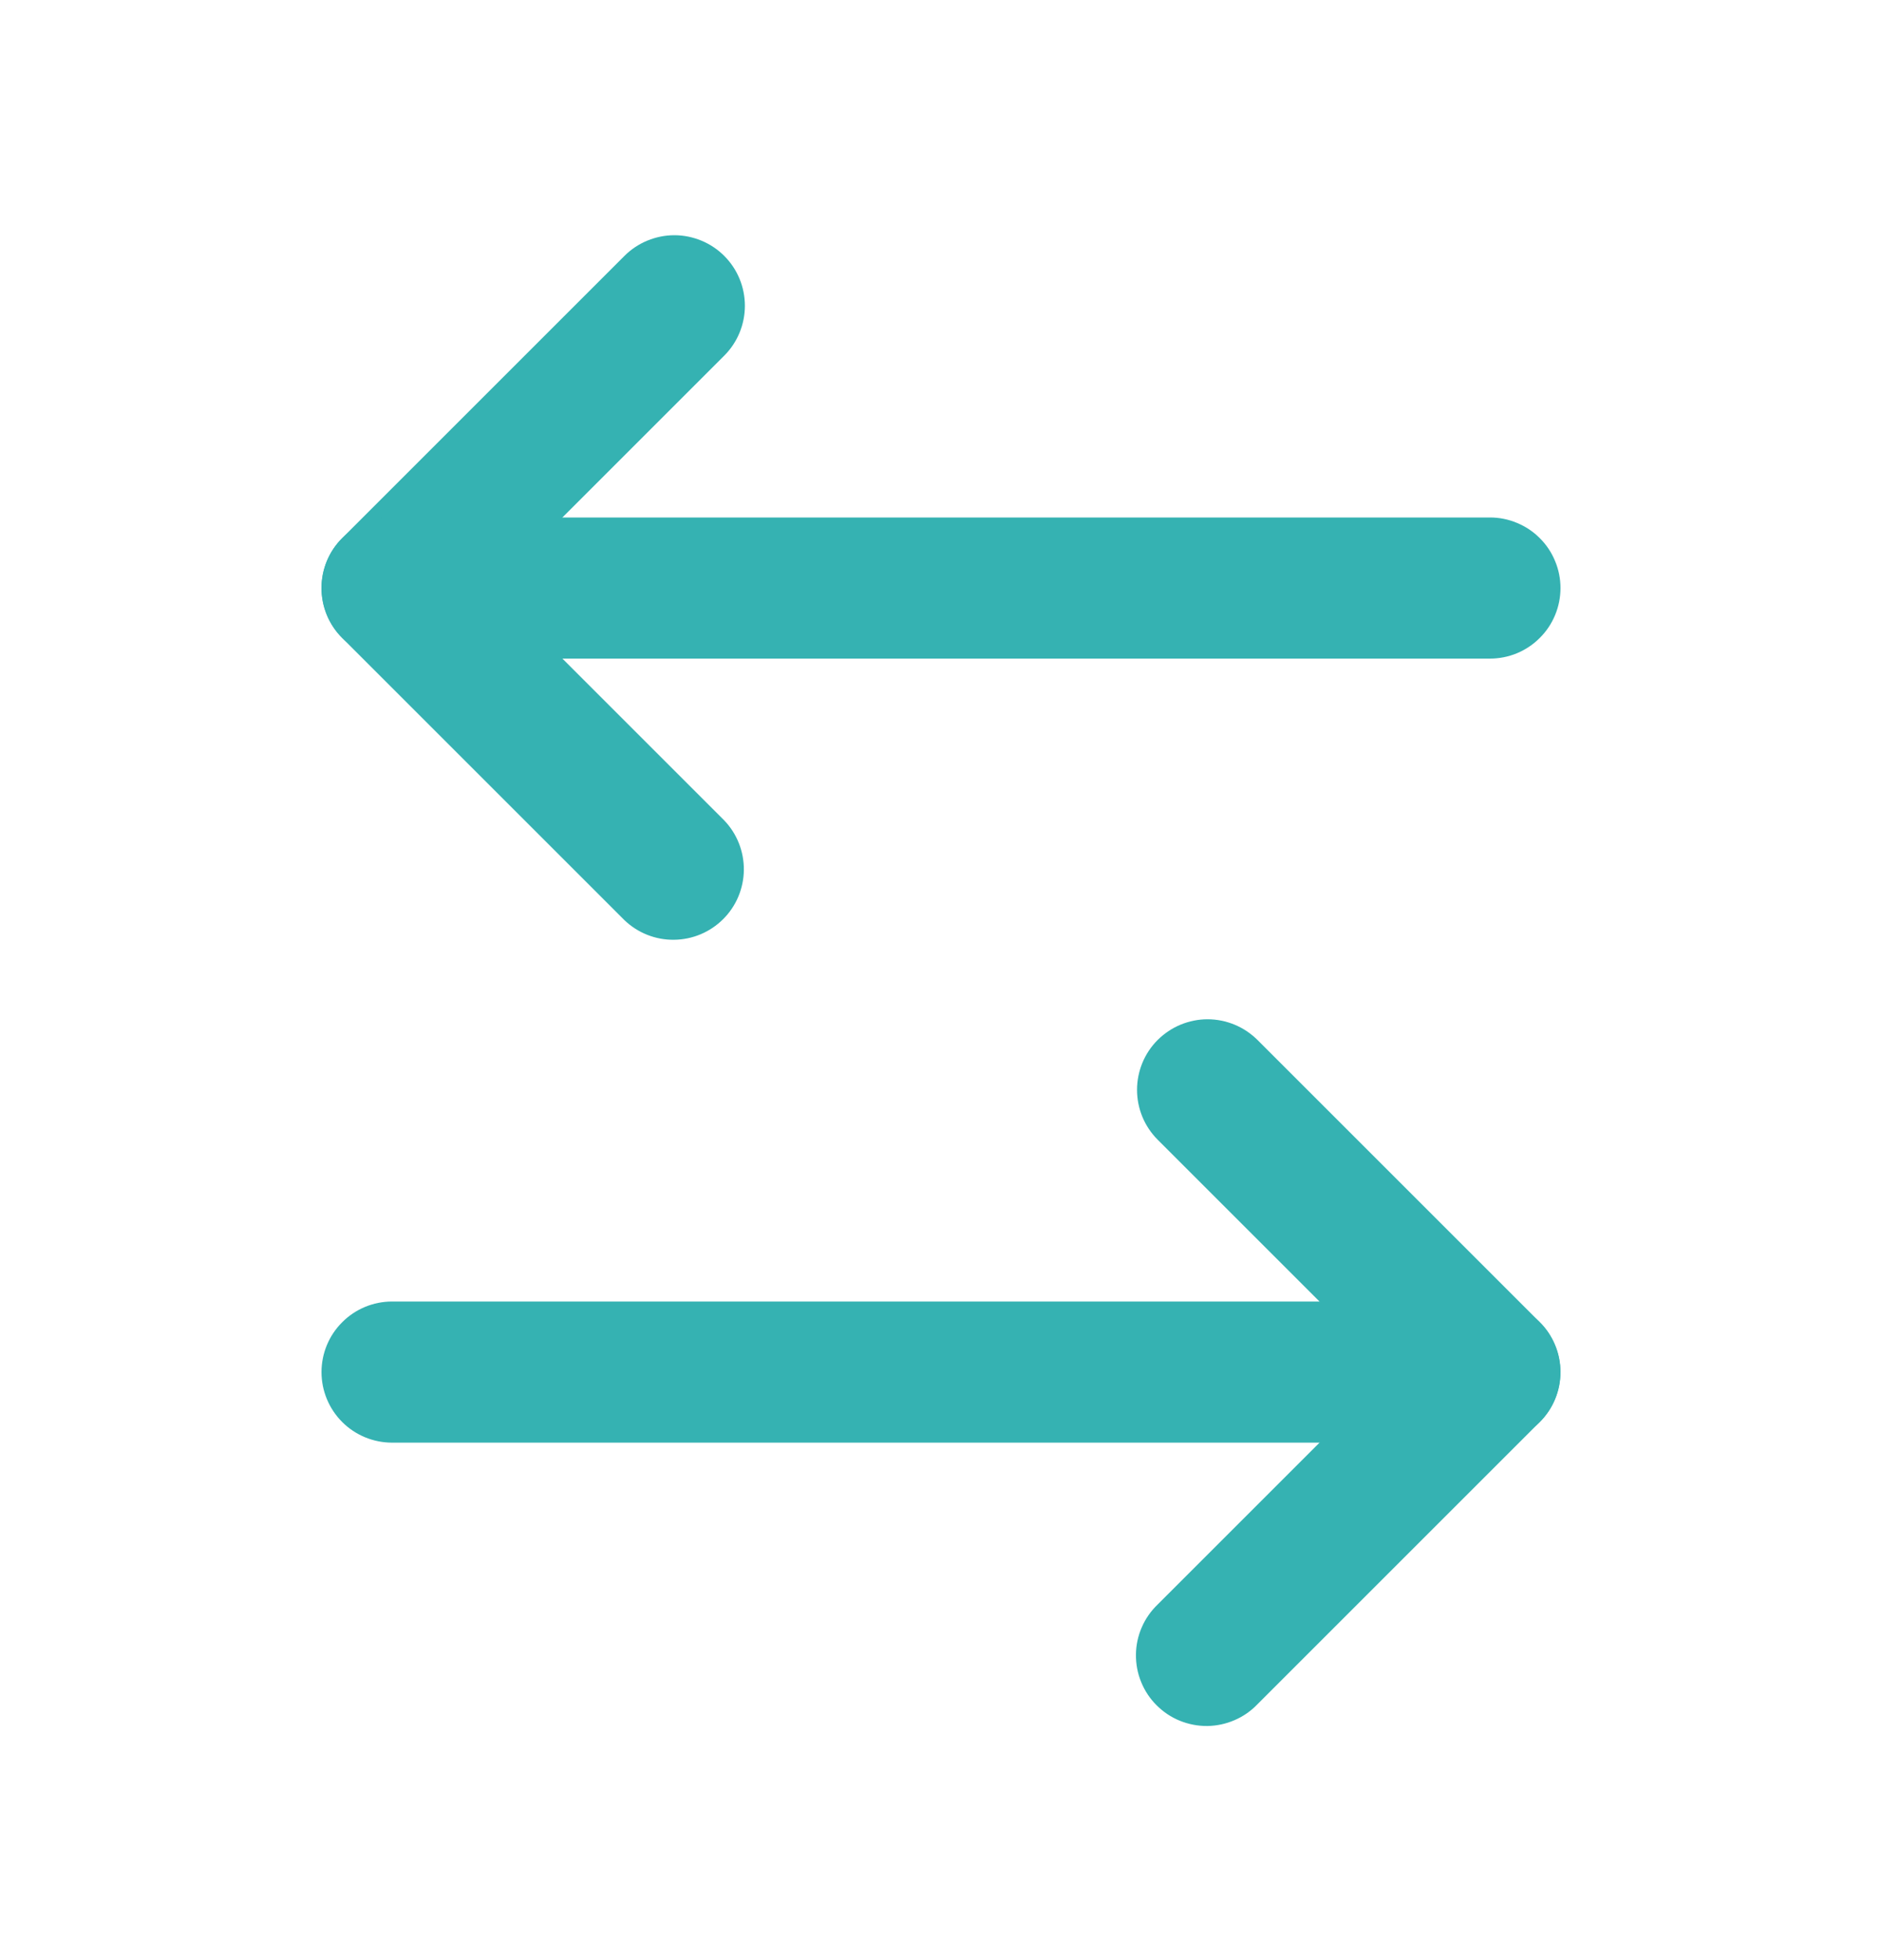 <svg width="24" height="25" viewBox="0 0 24 25" fill="none" xmlns="http://www.w3.org/2000/svg">
<path fill-rule="evenodd" clip-rule="evenodd" d="M9.236 3.264C9.405 3.433 9.499 3.661 9.499 3.9C9.499 4.138 9.405 4.367 9.236 4.536L6.272 7.5L9.236 10.464C9.399 10.634 9.488 10.861 9.486 11.096C9.483 11.332 9.389 11.557 9.222 11.723C9.056 11.889 8.831 11.984 8.595 11.986C8.36 11.989 8.133 11.899 7.963 11.736L4.363 8.136C4.194 7.967 4.1 7.738 4.1 7.5C4.1 7.261 4.194 7.033 4.363 6.864L7.963 3.264C8.047 3.18 8.146 3.114 8.255 3.069C8.364 3.024 8.481 3 8.6 3C8.718 3 8.835 3.024 8.944 3.069C9.053 3.114 9.152 3.18 9.236 3.264Z" fill="#35B2B2"/>
<path fill-rule="evenodd" clip-rule="evenodd" d="M4.1 7.5C4.1 7.261 4.195 7.032 4.364 6.864C4.532 6.695 4.761 6.6 5 6.6H19C19.118 6.6 19.235 6.623 19.344 6.669C19.454 6.714 19.553 6.78 19.636 6.864C19.72 6.947 19.786 7.046 19.831 7.156C19.877 7.265 19.9 7.382 19.9 7.5C19.9 7.618 19.877 7.735 19.831 7.845C19.786 7.954 19.72 8.053 19.636 8.136C19.553 8.22 19.454 8.286 19.344 8.332C19.235 8.377 19.118 8.4 19 8.4H5C4.761 8.4 4.532 8.305 4.364 8.136C4.195 7.968 4.1 7.739 4.1 7.5ZM14.763 13.264C14.847 13.181 14.946 13.114 15.055 13.069C15.164 13.024 15.281 13 15.399 13C15.518 13 15.635 13.024 15.744 13.069C15.853 13.114 15.952 13.181 16.036 13.264L19.636 16.864C19.805 17.033 19.899 17.262 19.899 17.5C19.899 17.739 19.805 17.967 19.636 18.136L16.036 21.736C15.953 21.823 15.854 21.892 15.744 21.939C15.634 21.987 15.516 22.012 15.396 22.014C15.276 22.015 15.157 21.992 15.046 21.947C14.935 21.902 14.835 21.835 14.75 21.75C14.665 21.666 14.598 21.565 14.553 21.454C14.507 21.343 14.485 21.224 14.486 21.104C14.487 20.985 14.512 20.866 14.56 20.756C14.607 20.646 14.677 20.547 14.763 20.464L17.727 17.5L14.763 14.536C14.594 14.367 14.5 14.139 14.5 13.9C14.5 13.662 14.594 13.433 14.763 13.264Z" fill="#35B2B2"/>
<path fill-rule="evenodd" clip-rule="evenodd" d="M4.1 17.5C4.1 17.261 4.195 17.032 4.364 16.864C4.532 16.695 4.761 16.6 5 16.6H19C19.118 16.6 19.235 16.623 19.344 16.669C19.454 16.714 19.553 16.78 19.636 16.864C19.72 16.947 19.786 17.047 19.831 17.156C19.877 17.265 19.9 17.382 19.9 17.5C19.9 17.618 19.877 17.735 19.831 17.845C19.786 17.954 19.72 18.053 19.636 18.137C19.553 18.22 19.454 18.286 19.344 18.332C19.235 18.377 19.118 18.4 19 18.4H5C4.761 18.4 4.532 18.305 4.364 18.137C4.195 17.968 4.1 17.739 4.1 17.5Z" fill="#35B2B2"/>
</svg>
